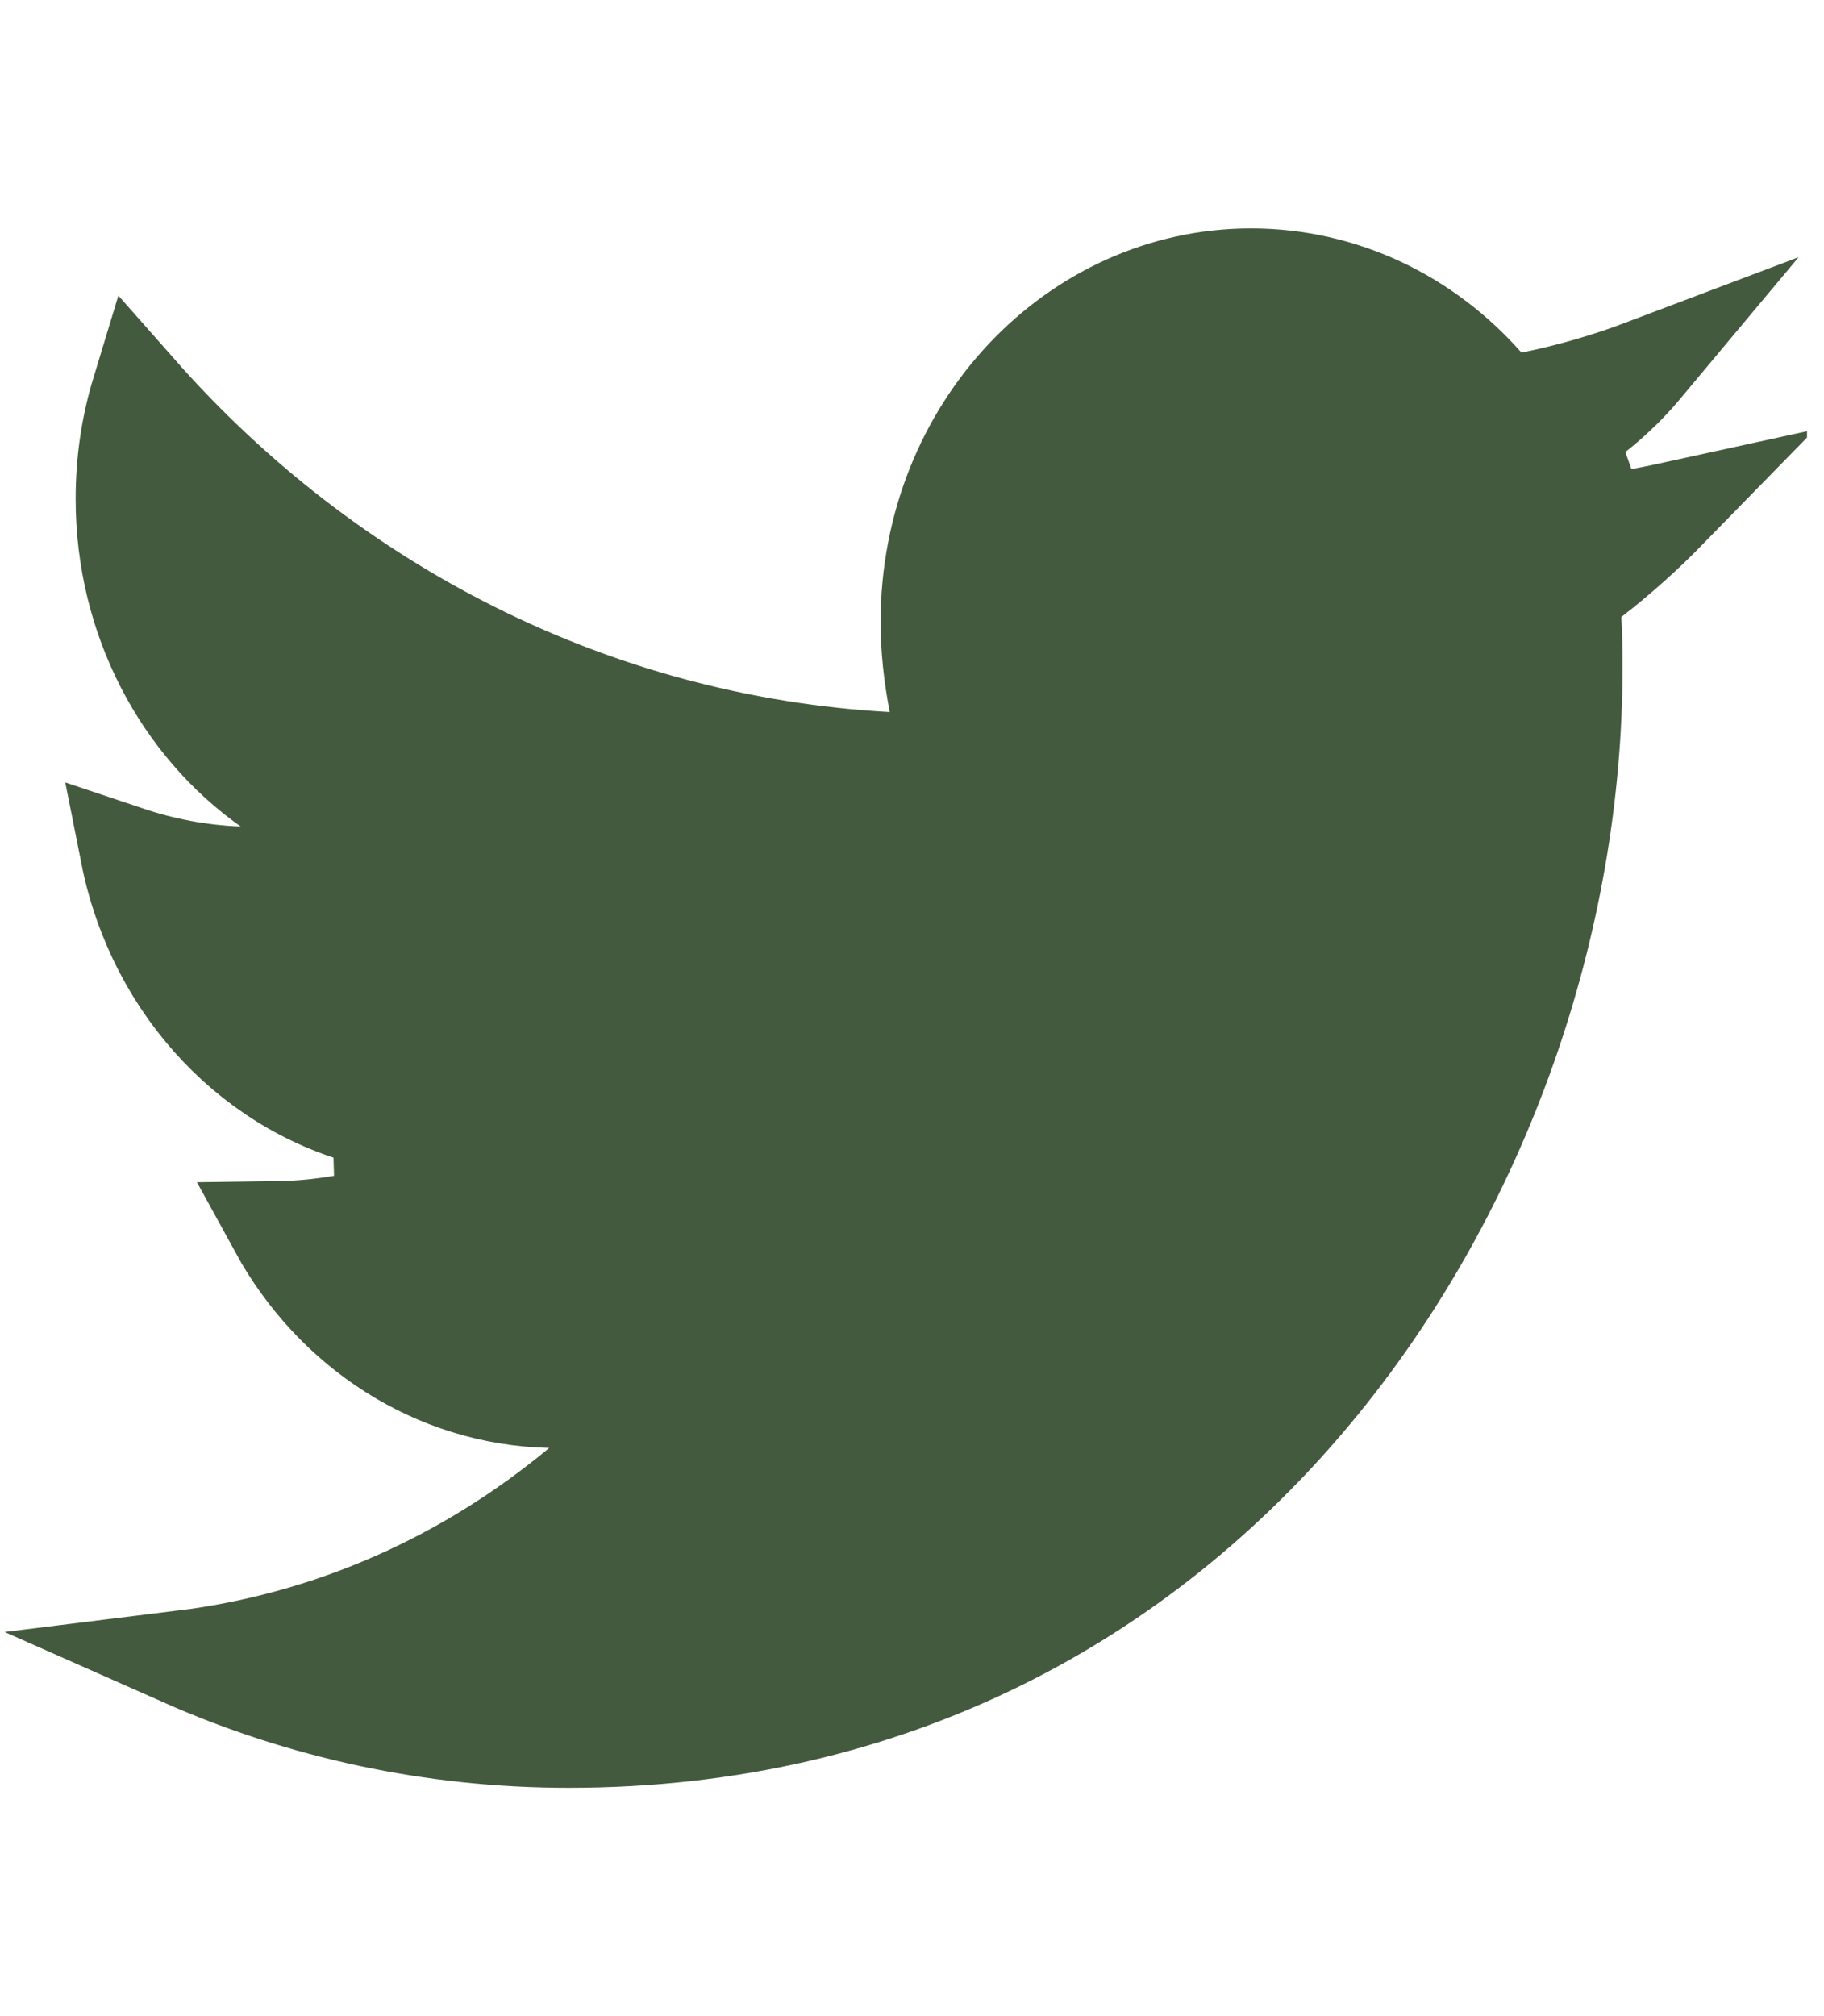 <svg width="19" height="21" viewBox="0 0 19 21" fill="none" xmlns="http://www.w3.org/2000/svg">
<g id="twitter" clip-path="url(#clip0_2467_75348)">
<path id="Vector" d="M16.582 6.032L16.372 6.195L16.39 6.461C16.4 6.619 16.401 6.78 16.401 6.96C16.401 12.194 12.659 18.122 5.924 18.122C4.497 18.122 3.14 17.822 1.903 17.274C3.452 17.083 4.871 16.441 6.041 15.466L7.067 14.612L5.732 14.582C4.526 14.555 3.465 13.855 2.889 12.803C3.267 12.798 3.642 12.741 3.991 12.645L3.963 11.674C2.664 11.395 1.618 10.31 1.338 8.898C1.702 9.02 2.088 9.093 2.488 9.109L4.174 9.177L2.797 8.202C1.892 7.561 1.288 6.457 1.288 5.196C1.288 4.803 1.345 4.431 1.451 4.082C3.416 6.309 6.174 7.746 9.241 7.916L9.883 7.952L9.759 7.321C9.705 7.043 9.673 6.758 9.673 6.478C9.673 4.465 11.198 2.879 13.031 2.879C13.988 2.879 14.858 3.305 15.474 4.004L15.666 4.221L15.949 4.163C16.352 4.081 16.746 3.967 17.129 3.822C16.9 4.096 16.631 4.331 16.334 4.52L16.659 5.439C16.902 5.411 17.143 5.371 17.381 5.319C17.13 5.576 16.863 5.814 16.582 6.032Z" fill="#445A3E" stroke="#445A3E"/>
</g>
<defs>
<clipPath id="clip0_2467_75348">
<rect width="18.823" height="20" fill="white" transform="translate(0 0.5)"/>
</clipPath>
</defs>
</svg>
